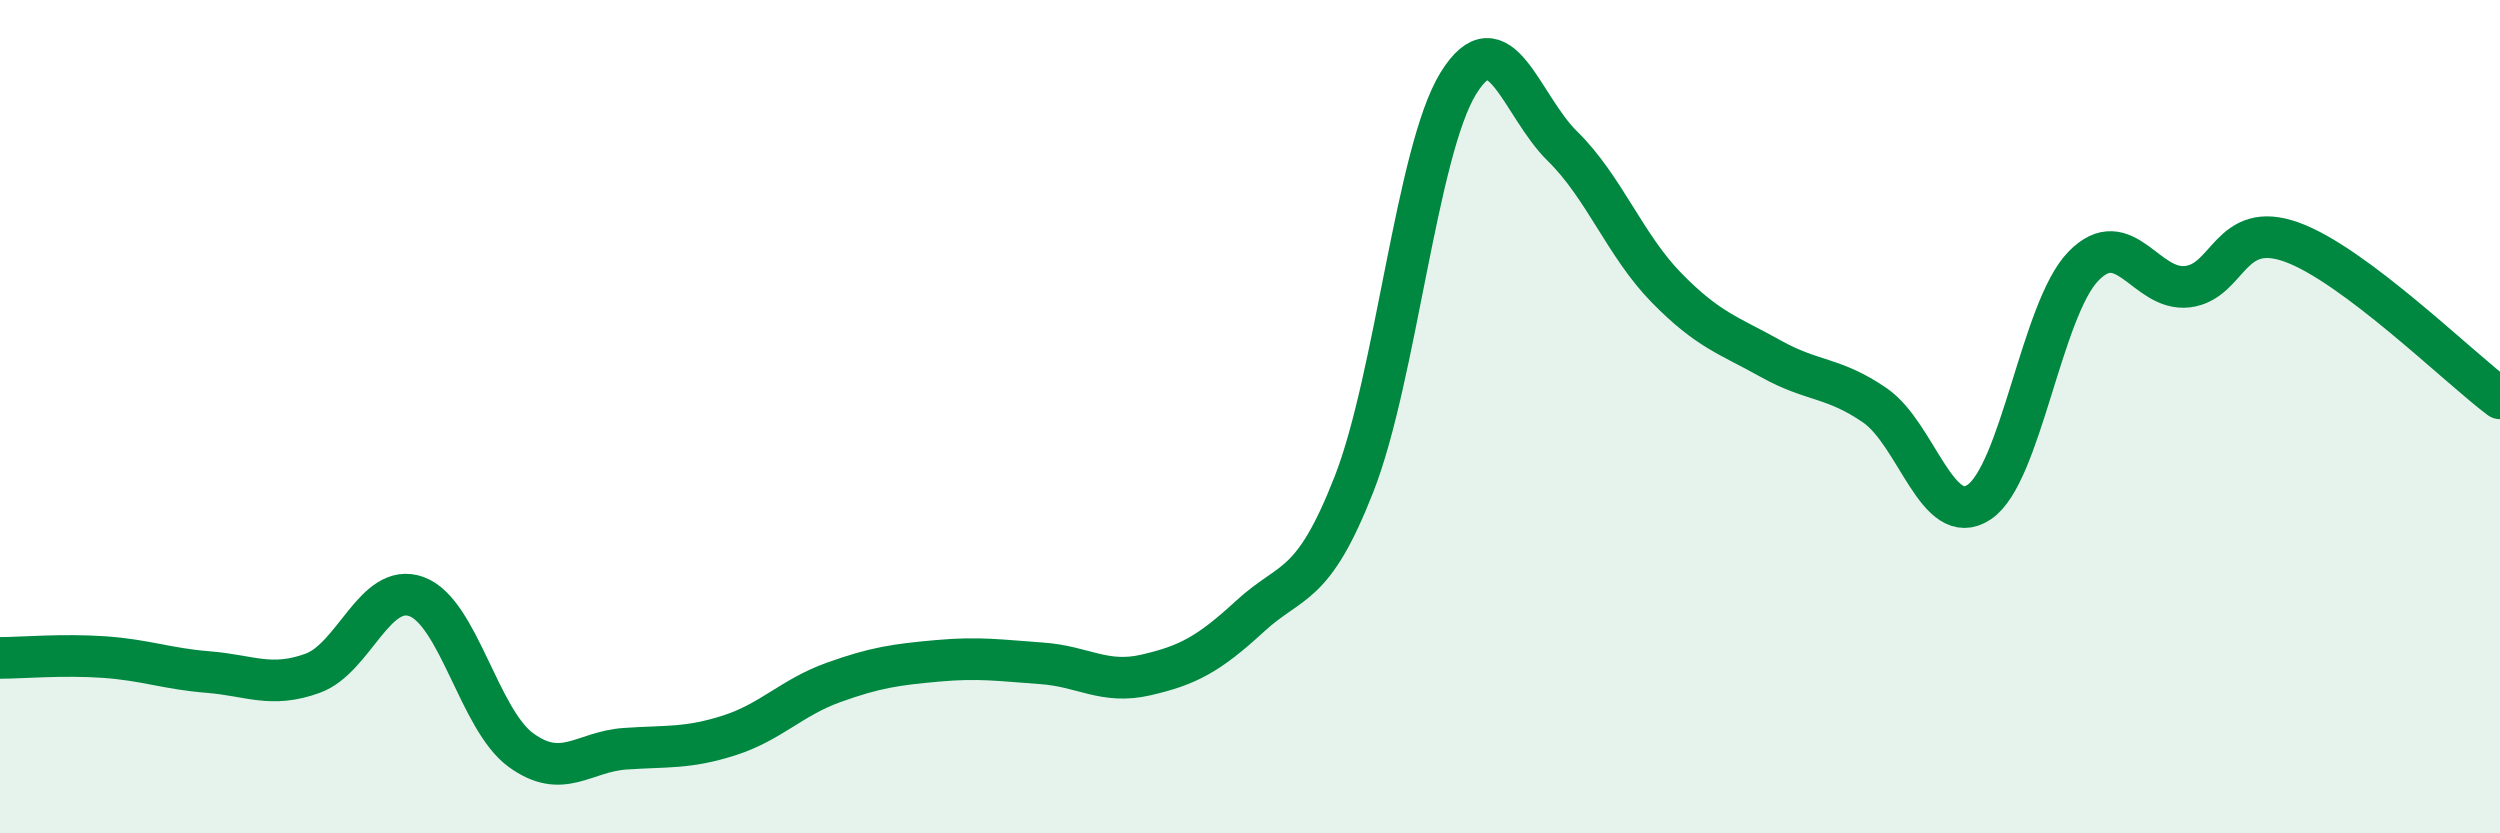 
    <svg width="60" height="20" viewBox="0 0 60 20" xmlns="http://www.w3.org/2000/svg">
      <path
        d="M 0,15.79 C 0.5,15.79 1.5,15.7 2.5,15.77 C 3.5,15.84 4,16.05 5,16.13 C 6,16.21 6.5,16.52 7.5,16.16 C 8.5,15.8 9,13.95 10,14.32 C 11,14.69 11.5,17.27 12.5,18 C 13.5,18.73 14,18.04 15,17.97 C 16,17.9 16.5,17.97 17.5,17.65 C 18.5,17.33 19,16.74 20,16.38 C 21,16.02 21.5,15.95 22.5,15.86 C 23.5,15.77 24,15.85 25,15.92 C 26,15.99 26.5,16.43 27.5,16.2 C 28.5,15.97 29,15.71 30,14.79 C 31,13.87 31.5,14.17 32.5,11.61 C 33.5,9.05 34,3.62 35,2 C 36,0.38 36.5,2.53 37.5,3.51 C 38.5,4.49 39,5.89 40,6.91 C 41,7.93 41.5,8.05 42.5,8.61 C 43.5,9.17 44,9.04 45,9.73 C 46,10.42 46.5,12.72 47.5,12.05 C 48.5,11.38 49,7.42 50,6.39 C 51,5.36 51.5,7 52.5,6.88 C 53.5,6.76 53.5,5.27 55,5.81 C 56.5,6.35 59,8.81 60,9.56L60 20L0 20Z"
        fill="#008740"
        opacity="0.1"
        stroke-linecap="round"
        stroke-linejoin="round"
      />
      <path
        d="M 0,15.79 C 0.5,15.79 1.5,15.7 2.5,15.77 C 3.5,15.84 4,16.05 5,16.13 C 6,16.21 6.5,16.52 7.5,16.16 C 8.5,15.8 9,13.95 10,14.32 C 11,14.69 11.5,17.27 12.5,18 C 13.5,18.73 14,18.04 15,17.97 C 16,17.9 16.5,17.97 17.5,17.65 C 18.5,17.33 19,16.74 20,16.38 C 21,16.02 21.5,15.95 22.5,15.86 C 23.5,15.77 24,15.85 25,15.92 C 26,15.99 26.5,16.43 27.5,16.2 C 28.5,15.97 29,15.71 30,14.79 C 31,13.87 31.5,14.17 32.5,11.61 C 33.5,9.05 34,3.62 35,2 C 36,0.38 36.5,2.53 37.5,3.51 C 38.5,4.49 39,5.89 40,6.91 C 41,7.93 41.5,8.05 42.5,8.61 C 43.5,9.17 44,9.04 45,9.73 C 46,10.42 46.5,12.72 47.5,12.05 C 48.5,11.38 49,7.42 50,6.39 C 51,5.36 51.5,7 52.5,6.88 C 53.5,6.76 53.5,5.27 55,5.81 C 56.5,6.35 59,8.81 60,9.56"
        stroke="#008740"
        stroke-width="1"
        fill="none"
        stroke-linecap="round"
        stroke-linejoin="round"
      />
    </svg>
  